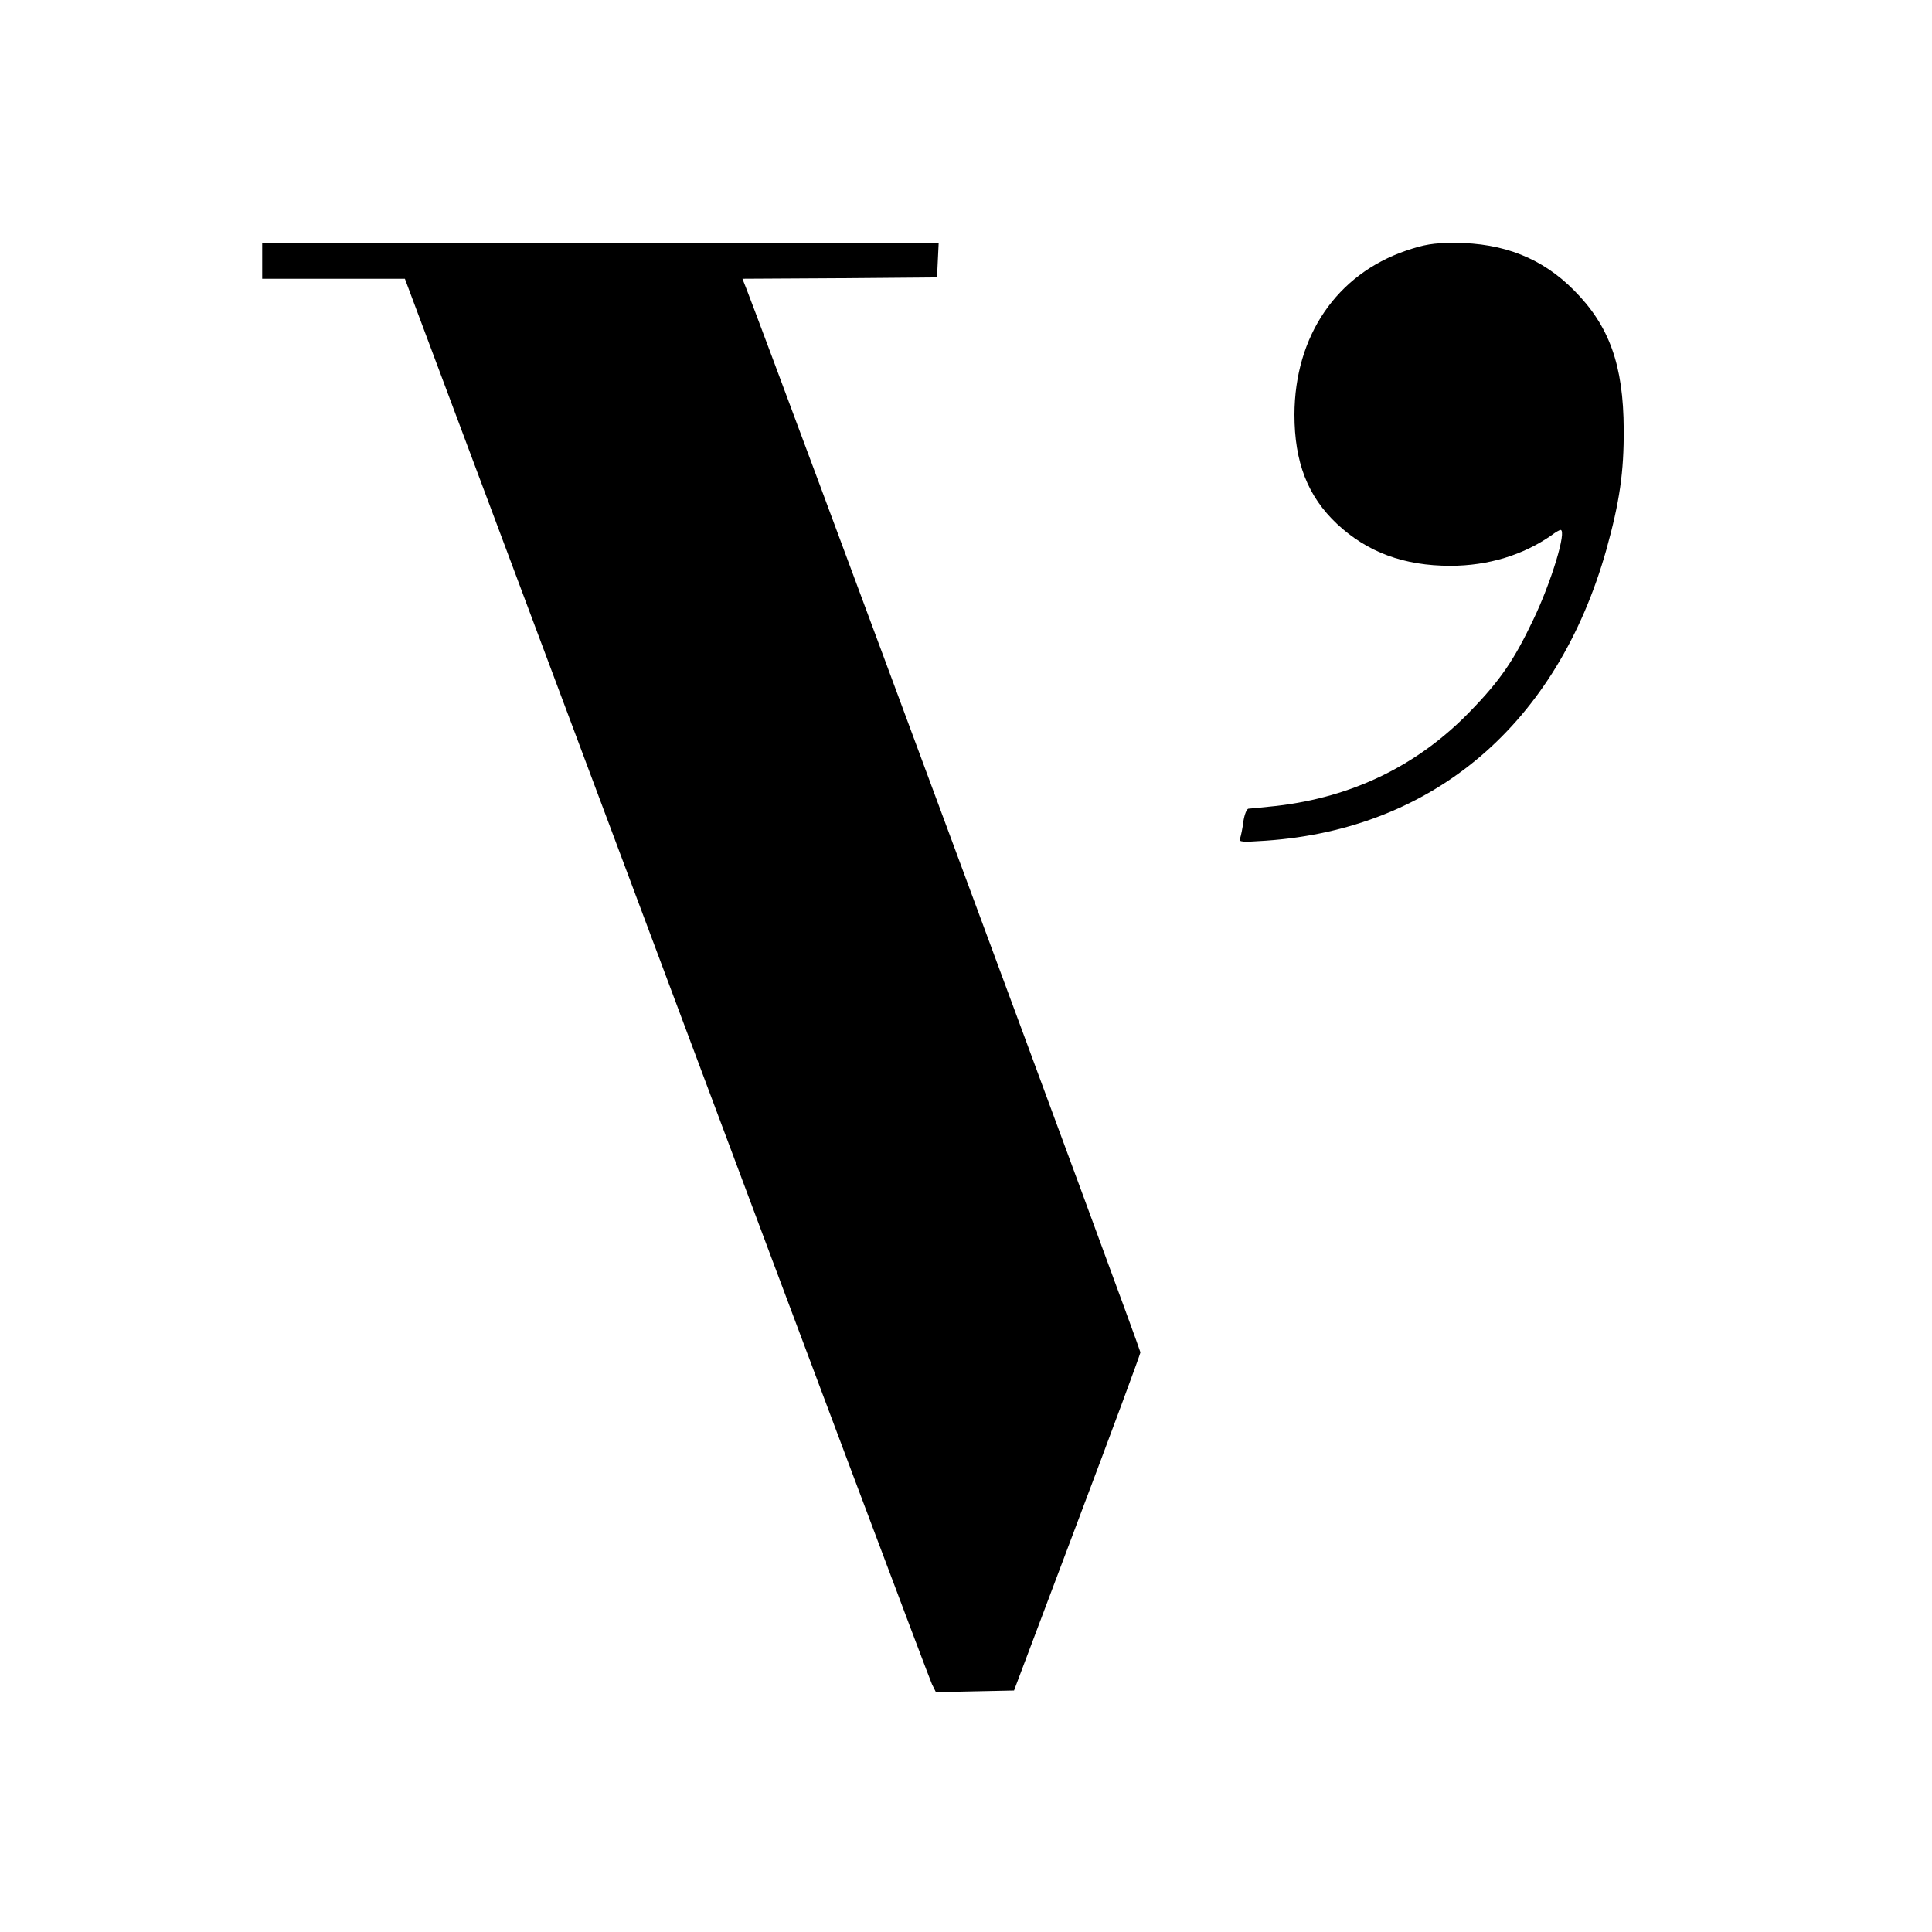 <?xml version="1.0" standalone="no"?>
<!DOCTYPE svg PUBLIC "-//W3C//DTD SVG 20010904//EN"
 "http://www.w3.org/TR/2001/REC-SVG-20010904/DTD/svg10.dtd">
<svg version="1.0" xmlns="http://www.w3.org/2000/svg"
 width="700pt" height="700pt" viewBox="0 0 700 700"
 preserveAspectRatio="xMidYMid meet">
<g transform="translate(0,700) scale(0.1,-0.1)"
fill="#000000" stroke="none">
<path d="M950 6055 l0 -65 258 0 259 0 948 -2532 c521 -1393 954 -2545 962
-2561 l14 -28 141 3 142 3 228 605 c126 333 229 612 230 620 1 11 -1315 3562
-1427 3852 l-15 38 353 2 352 3 3 63 3 62 -1226 0 -1225 0 0 -65z"/>
<path d="M5095 6092 c-252 -86 -404 -309 -405 -594 0 -173 48 -296 154 -396
110 -103 243 -152 411 -152 137 0 264 39 367 111 14 11 29 19 32 19 24 0 -33
-189 -99 -326 -69 -145 -119 -219 -228 -331 -189 -196 -426 -311 -702 -343
-49 -5 -95 -10 -101 -10 -7 0 -15 -21 -19 -46 -3 -26 -9 -53 -12 -62 -6 -13 6
-14 93 -8 610 42 1056 424 1234 1054 48 173 64 281 63 437 -1 232 -52 374
-179 502 -115 117 -256 173 -434 173 -77 0 -110 -6 -175 -28z"/>
</g>
</svg>
